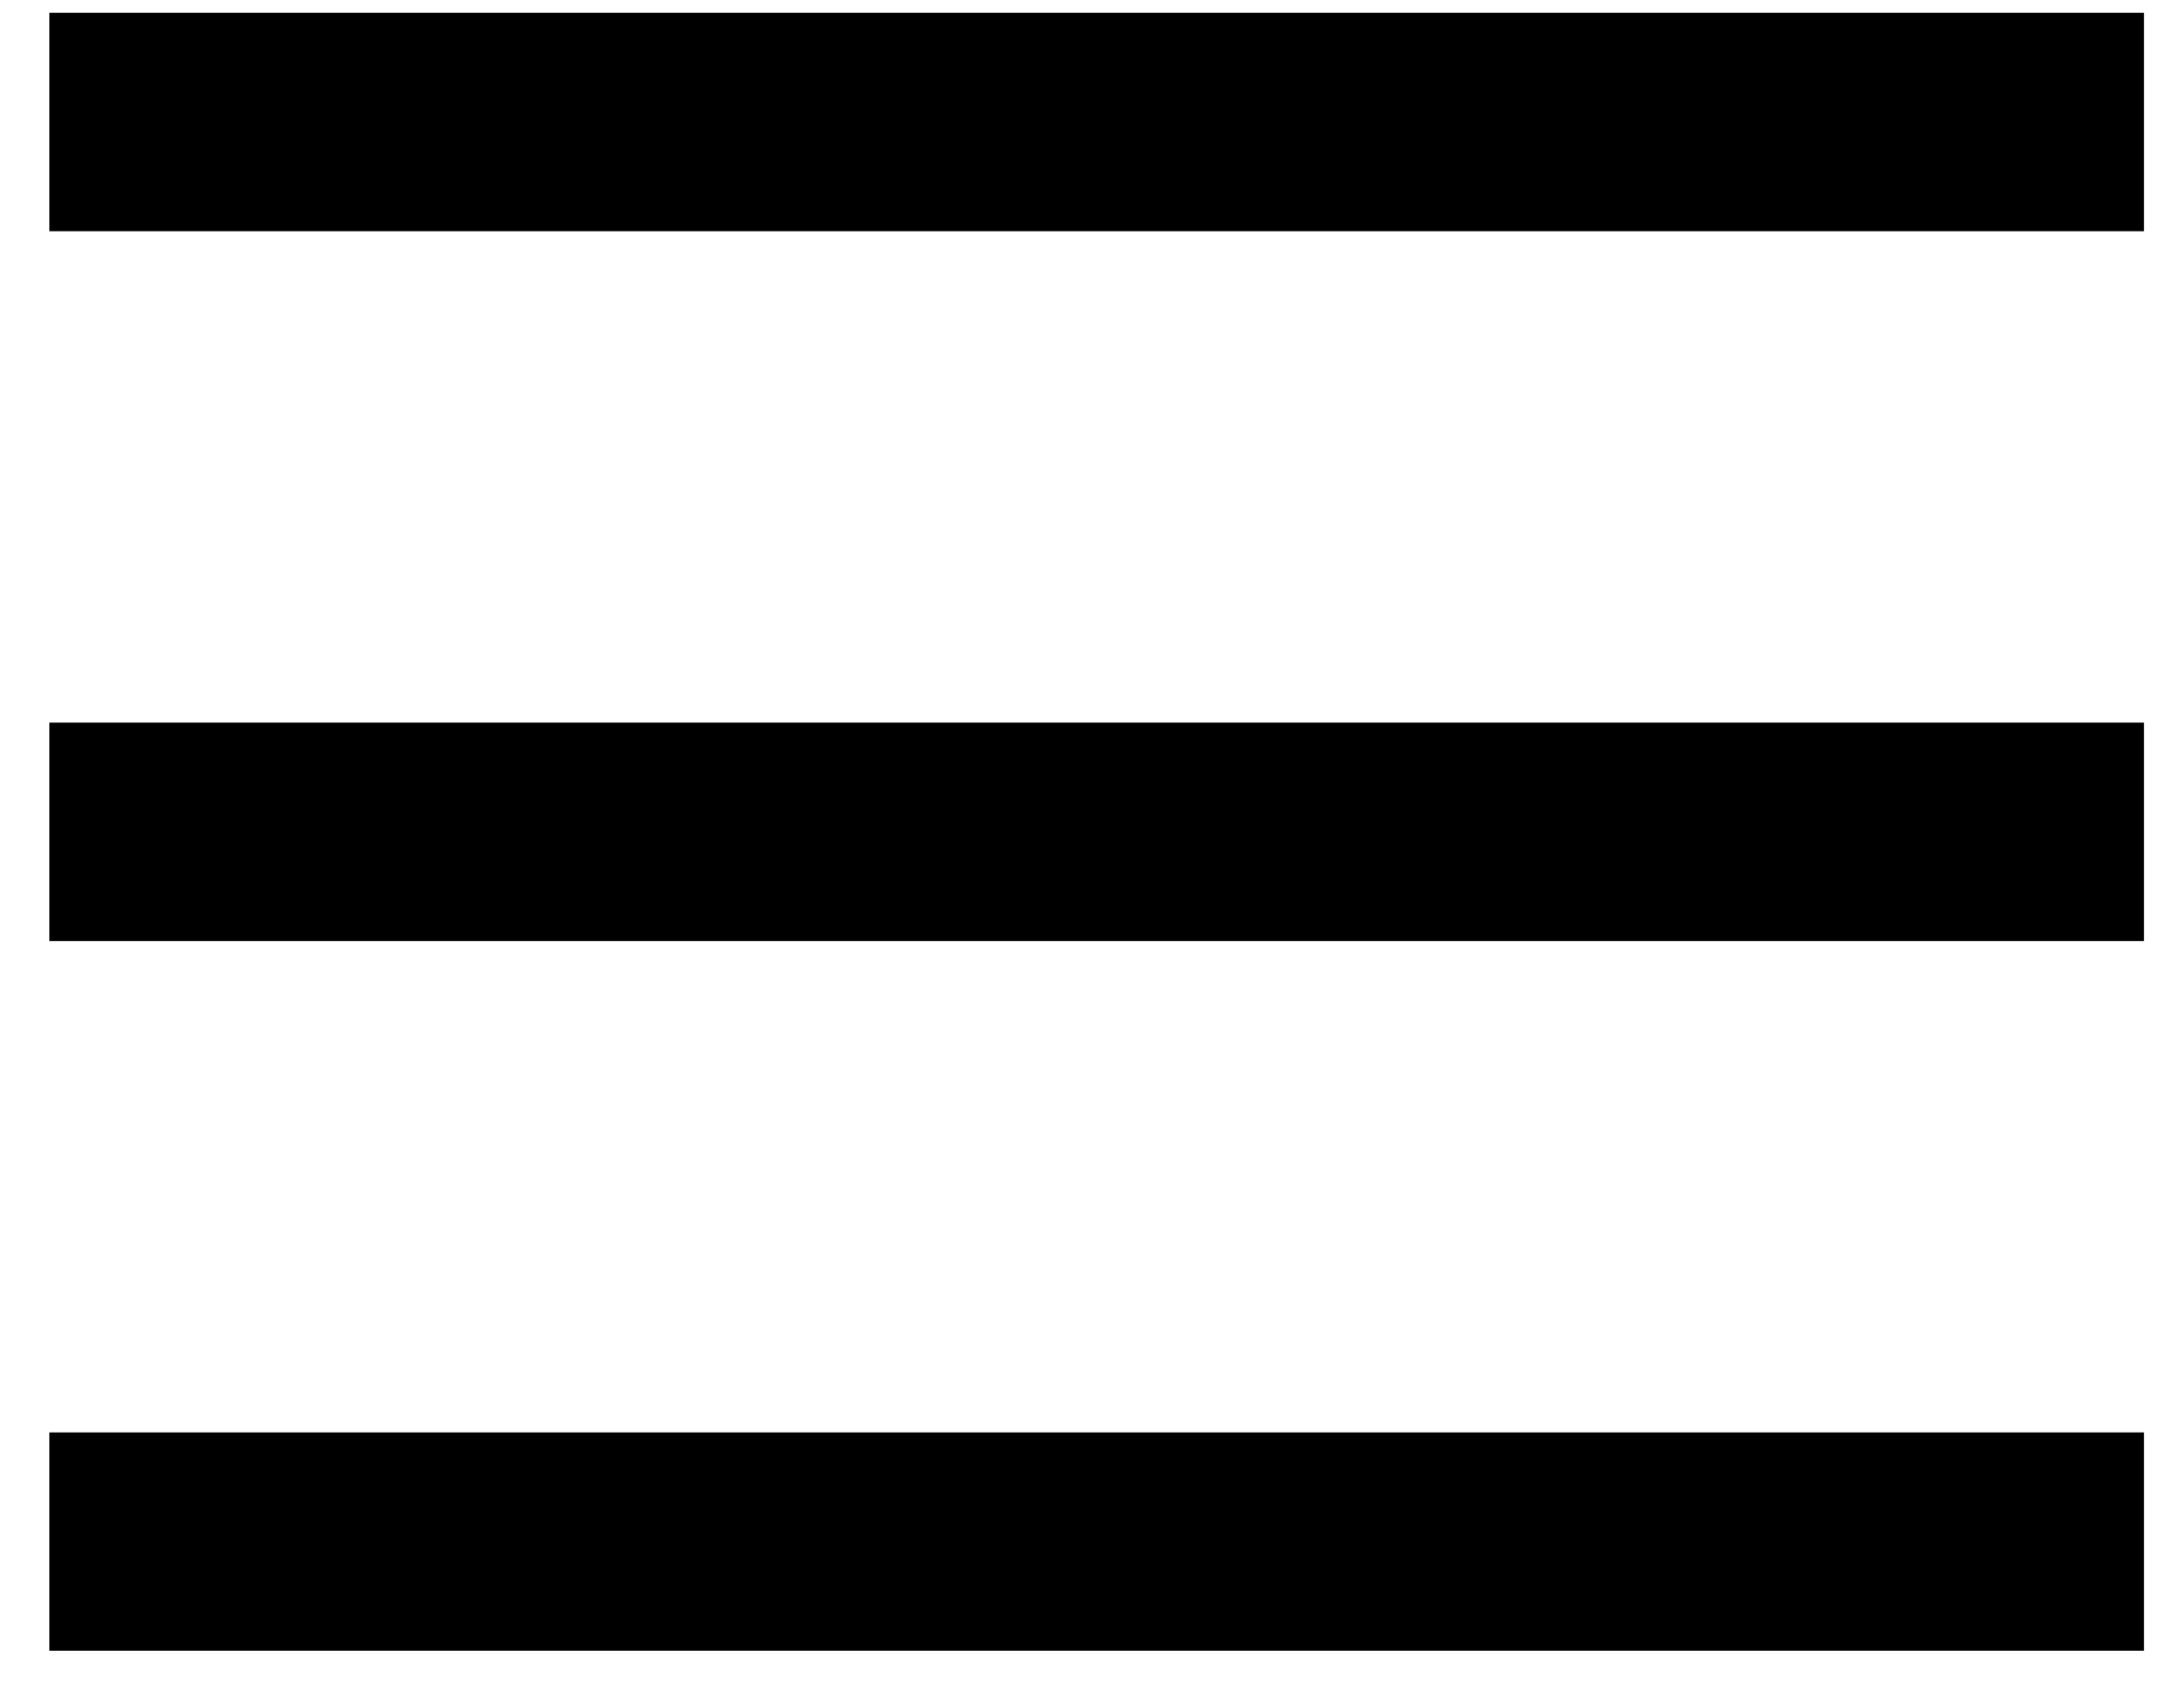 <svg width="40" height="31" viewBox="0 0 40 31" fill="none" xmlns="http://www.w3.org/2000/svg">
<path d="M0.903 2.235H39.266" stroke="black" stroke-width="4"/>
<path d="M0.903 28.235H39.266" stroke="black" stroke-width="4"/>
<path d="M0.903 15.235H39.266" stroke="black" stroke-width="4"/>
</svg>
